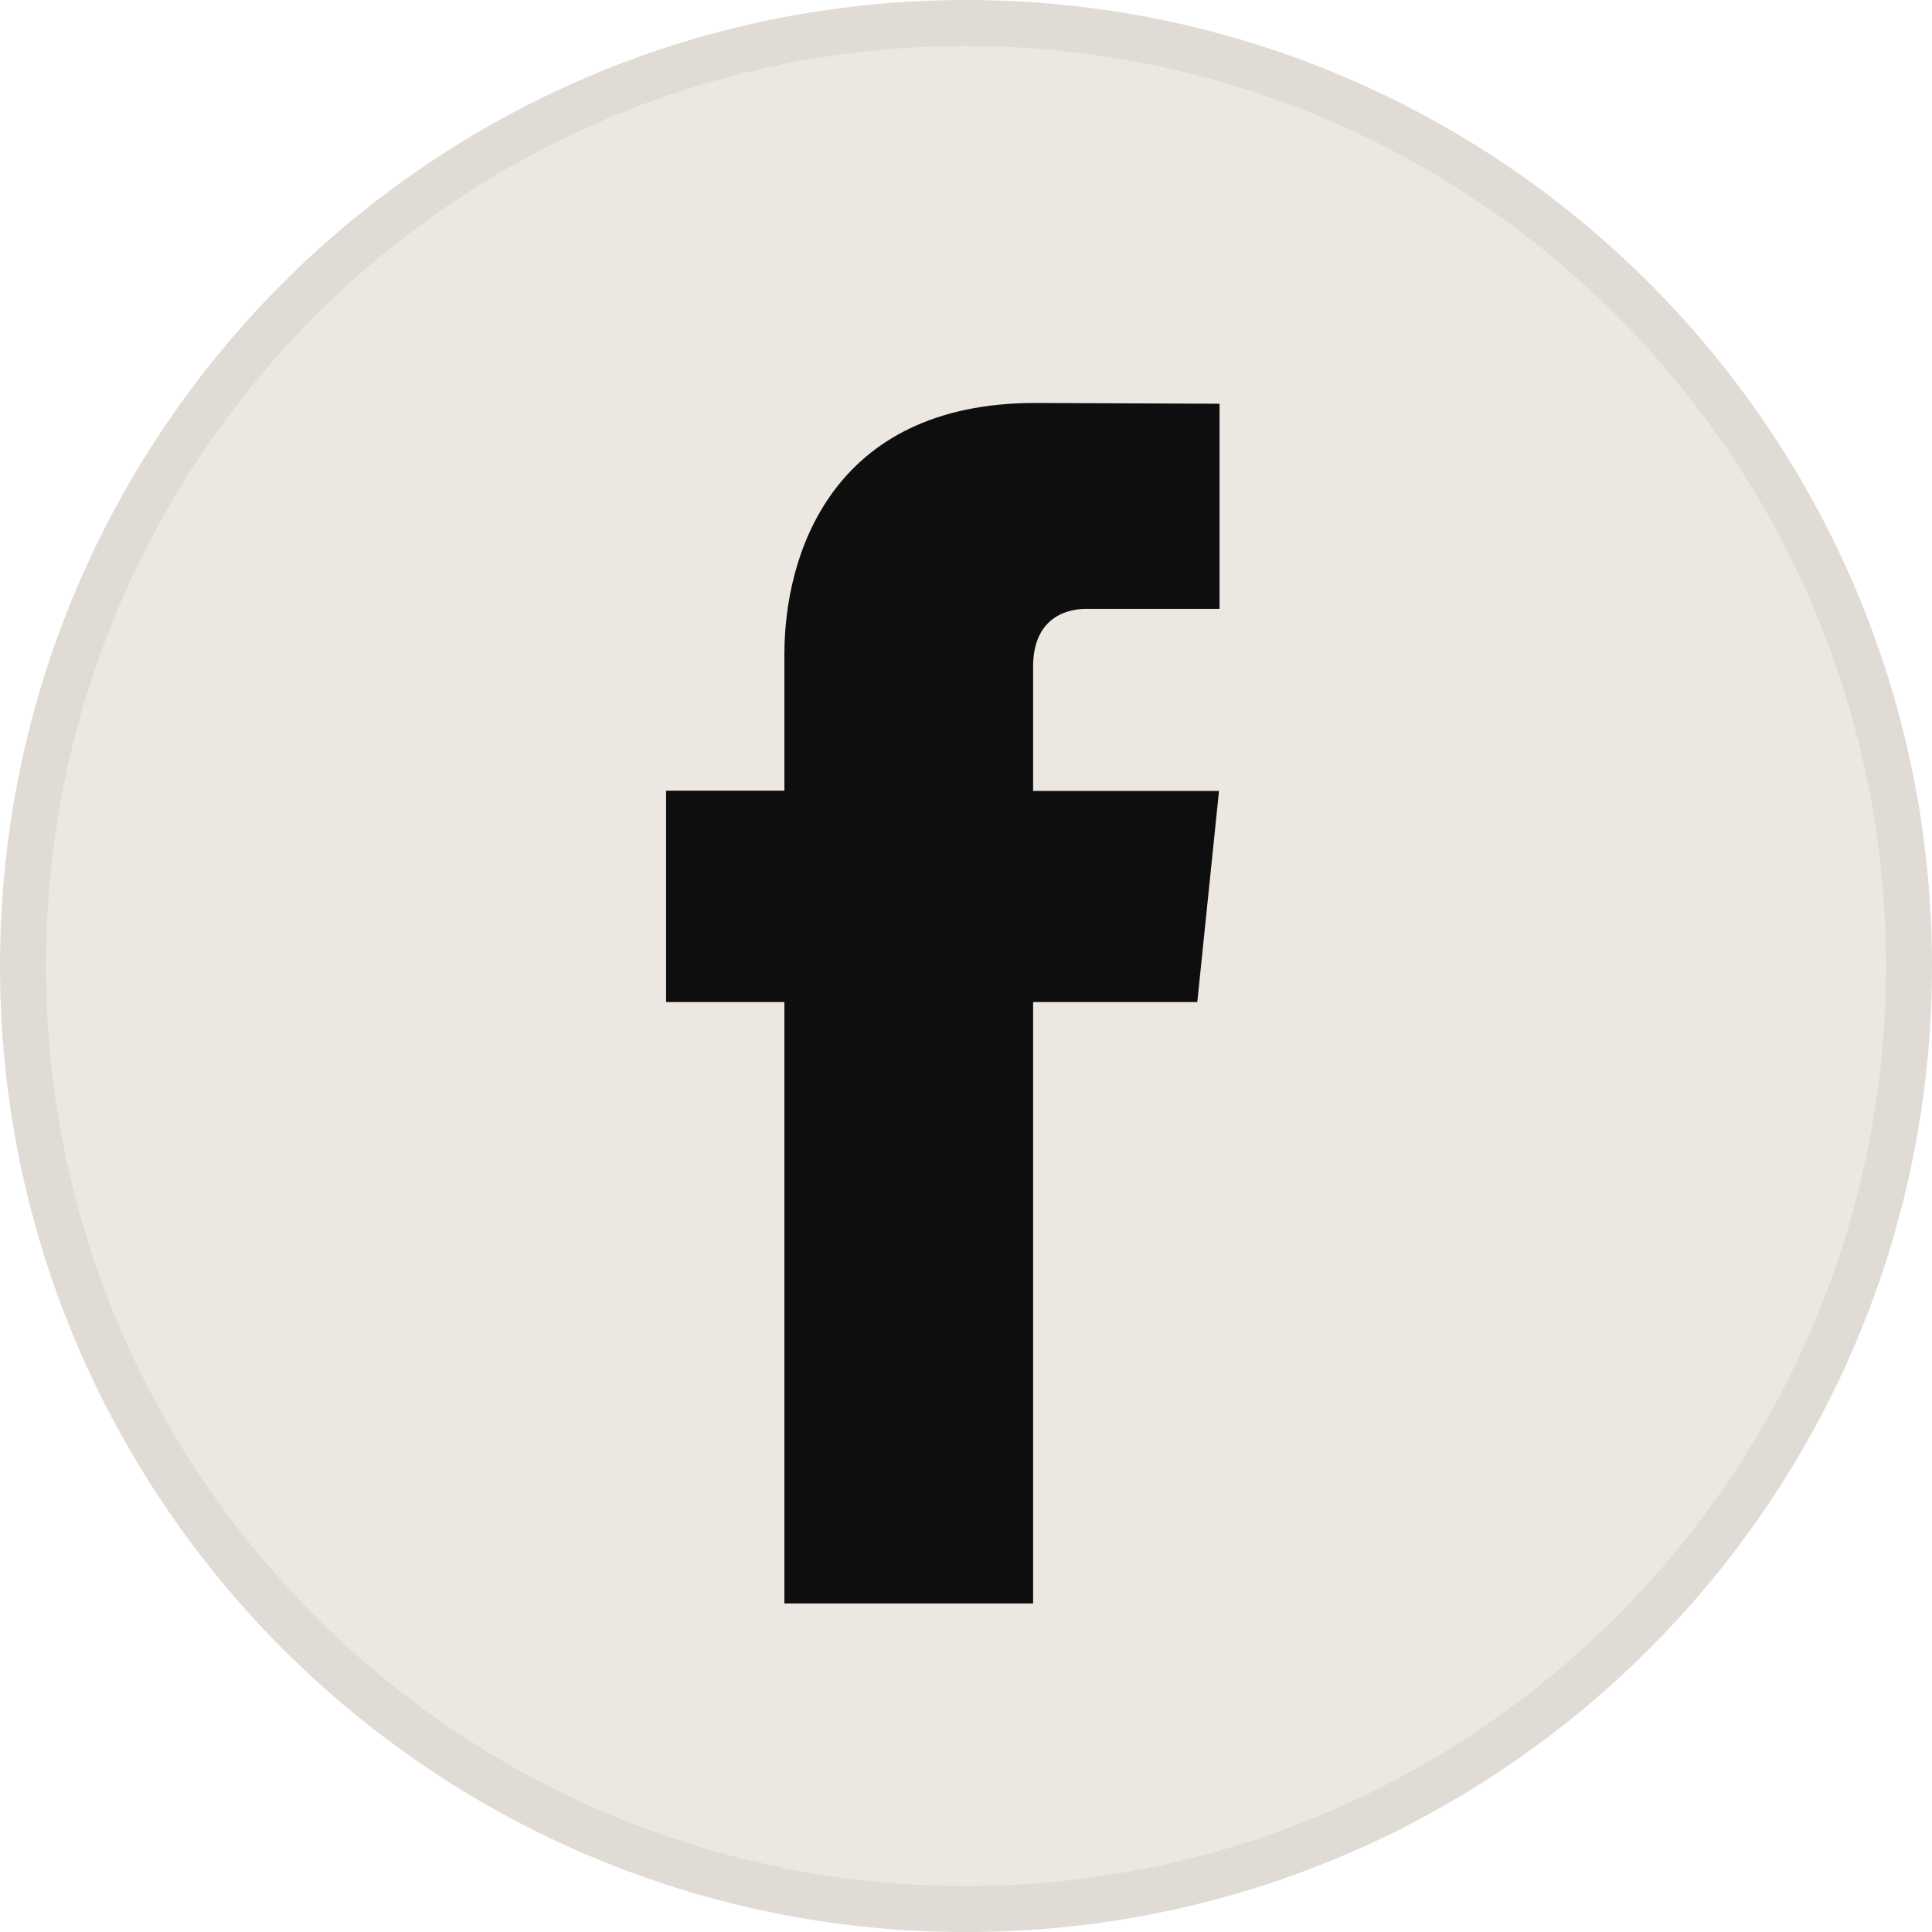 <svg width="42" height="42" viewBox="0 0 42 42" fill="none" xmlns="http://www.w3.org/2000/svg">
<path d="M21 0.5C32.322 0.5 41.5 9.679 41.5 21C41.5 32.322 32.322 41.501 21 41.501C9.678 41.501 0.5 32.322 0.5 21C0.5 9.679 9.678 0.5 21 0.5Z" fill="#ECE7E1" stroke="#E0DBD5"/>
<path d="M26.028 21.784H22.459V34.858H17.052V21.784H14.48V17.189H17.052V14.216C17.052 12.09 18.062 8.76 22.507 8.76L26.512 8.777V13.237H23.606C23.13 13.237 22.459 13.475 22.459 14.489V17.194H26.5L26.028 21.784Z" fill="#0E0E0E"/>
</svg>

